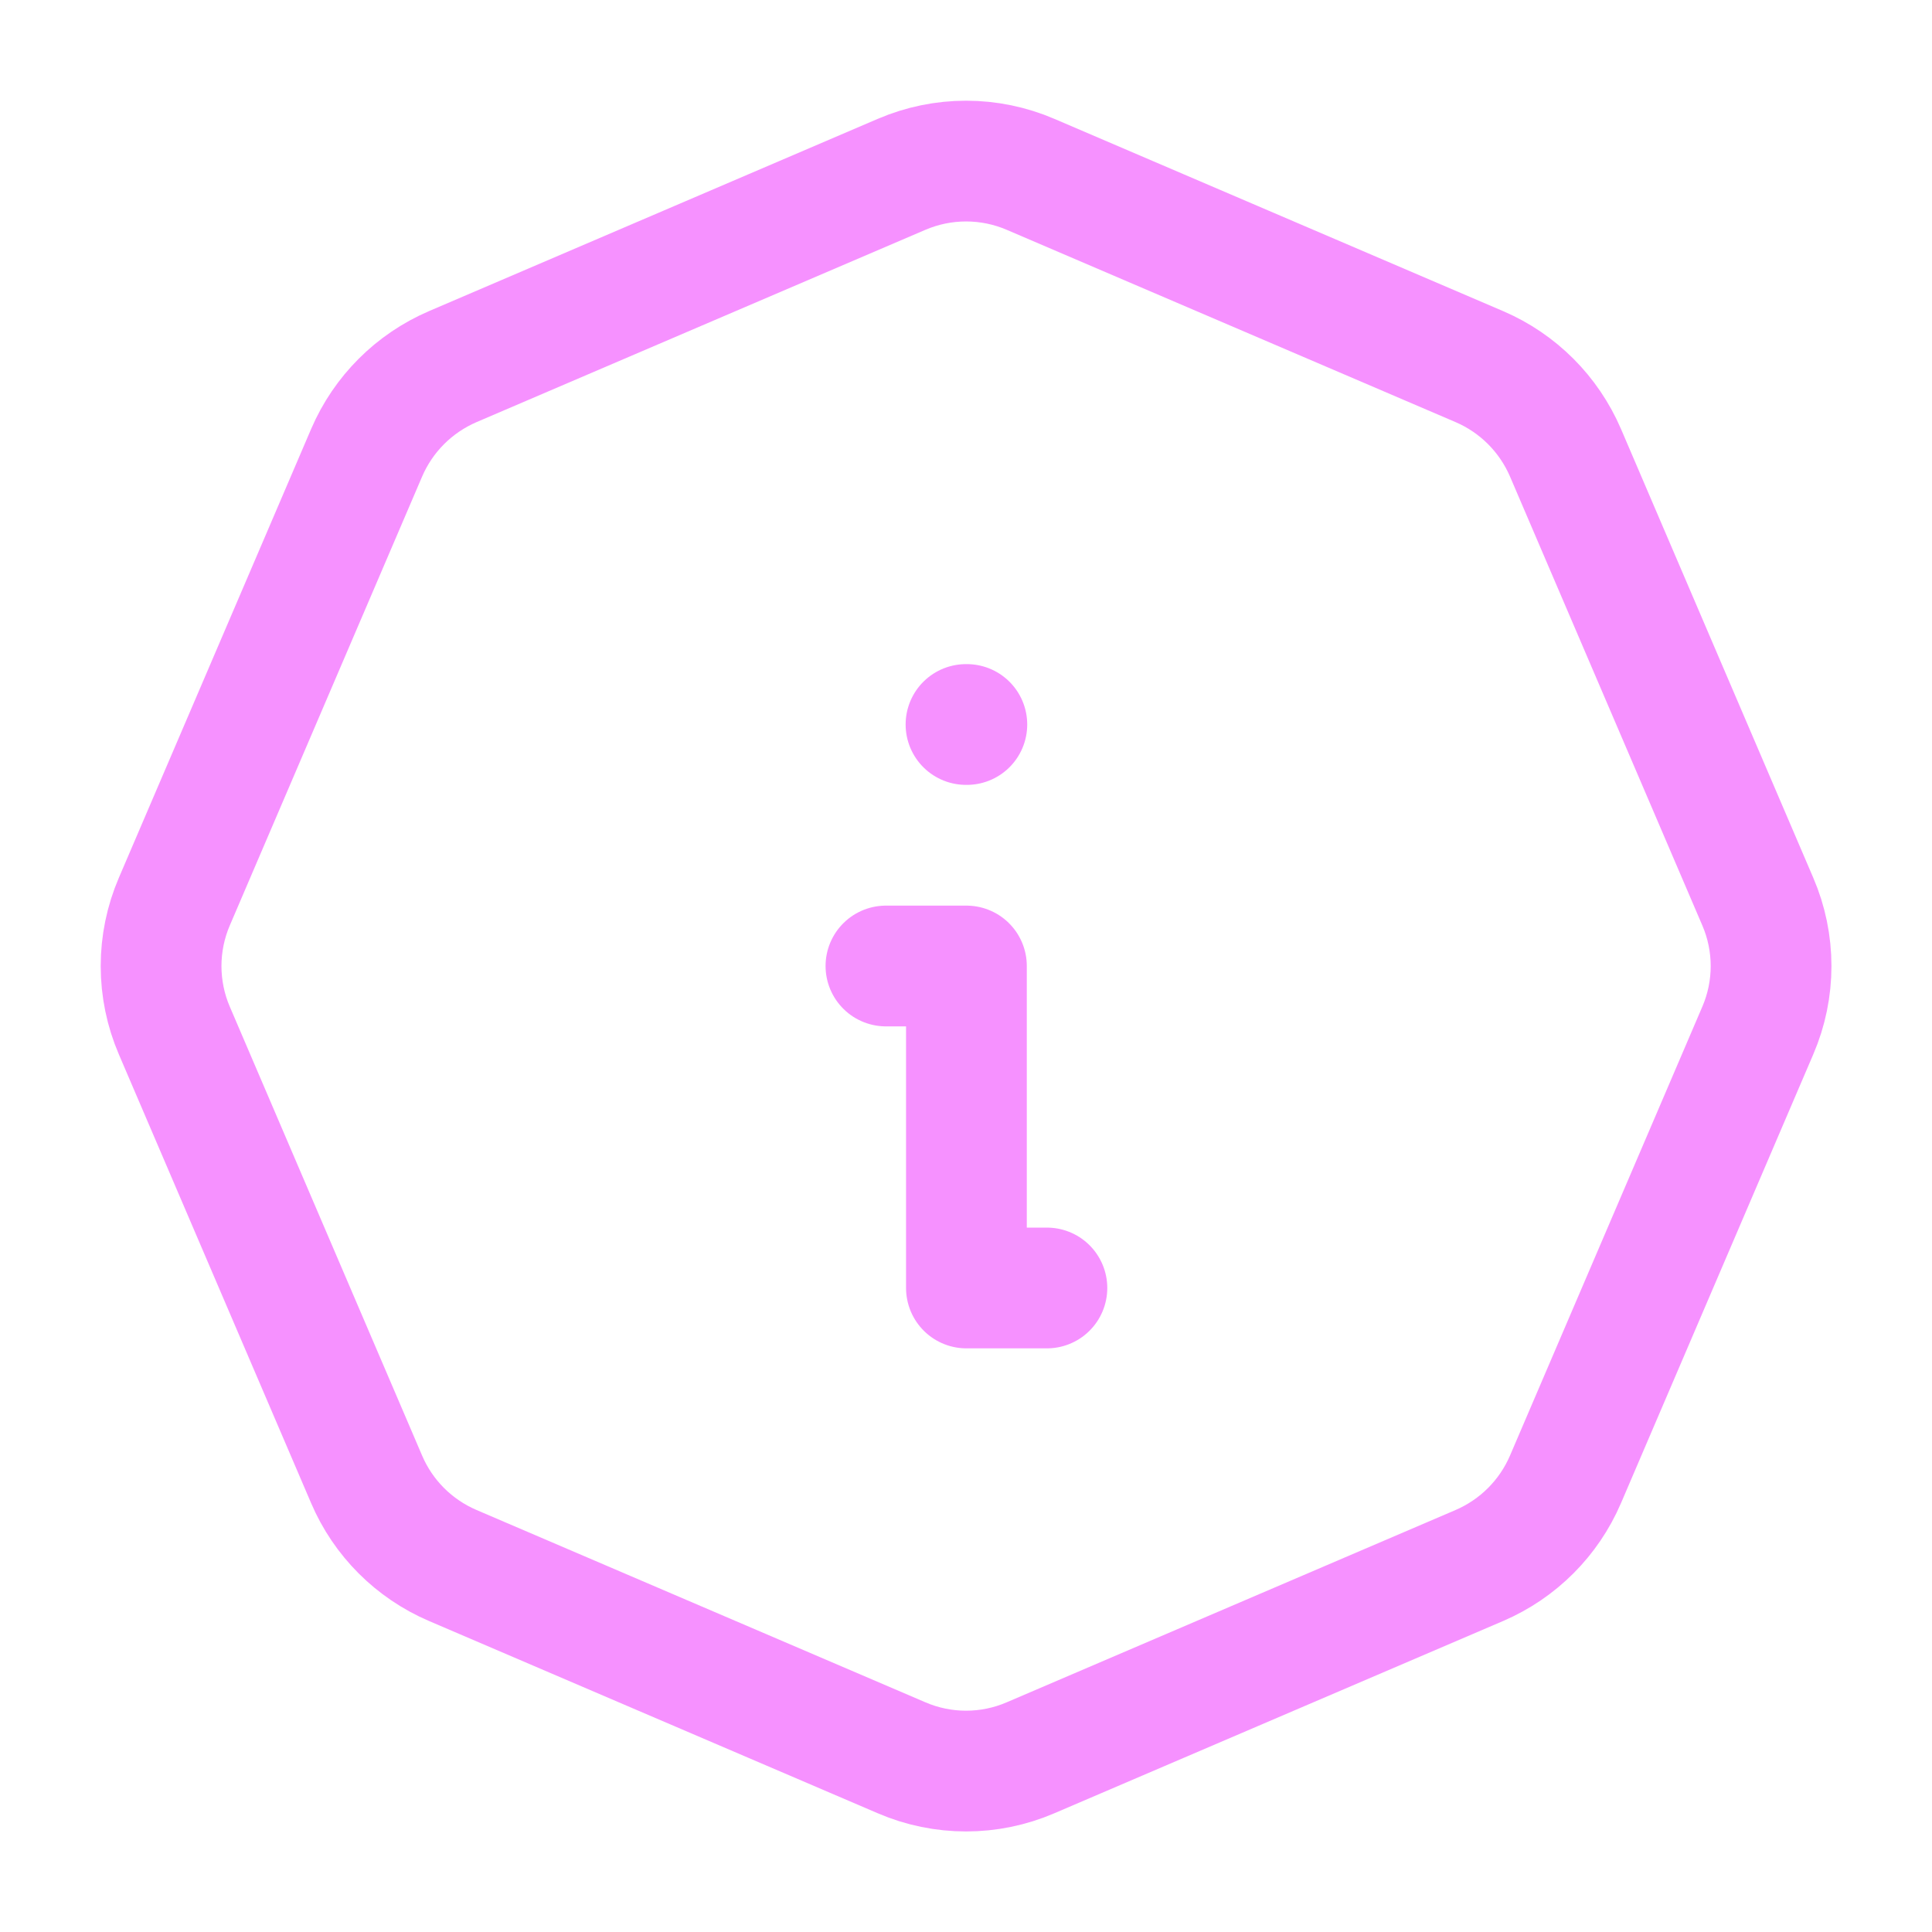 <?xml version="1.0" encoding="UTF-8"?> <svg xmlns="http://www.w3.org/2000/svg" viewBox="0 0 32.00 32.00" data-guides="{&quot;vertical&quot;:[],&quot;horizontal&quot;:[]}"><defs></defs><path fill="none" stroke="#f691ff" fill-opacity="1" stroke-width="2" stroke-opacity="1" stroke-linecap="round" stroke-linejoin="round" id="tSvg468c4b9d3" title="Path 1" d="M17.07 2.888C19.548 3.949 22.026 5.011 24.504 6.073C25.144 6.348 25.654 6.858 25.93 7.5C26.992 9.977 28.053 12.454 29.114 14.932C29.408 15.614 29.408 16.388 29.114 17.07C28.053 19.548 26.991 22.026 25.929 24.504C25.654 25.144 25.144 25.654 24.502 25.93C22.025 26.992 19.548 28.053 17.07 29.114C16.388 29.408 15.614 29.408 14.932 29.114C12.454 28.053 9.976 26.991 7.498 25.929C6.857 25.654 6.346 25.144 6.072 24.502C5.01 22.025 3.949 19.548 2.888 17.07C2.743 16.733 2.668 16.369 2.668 16.001C2.668 15.633 2.743 15.27 2.888 14.932C3.949 12.454 5.011 9.976 6.073 7.498C6.348 6.858 6.858 6.348 7.5 6.072C9.977 5.01 12.454 3.949 14.932 2.888C15.27 2.743 15.633 2.668 16.001 2.668C16.369 2.668 16.733 2.743 17.07 2.888Z"></path><path fill="none" stroke="#f691ff" fill-opacity="1" stroke-width="2" stroke-opacity="1" stroke-linecap="round" stroke-linejoin="round" id="tSvge357589223" title="Path 2" d="M16 12C16.005 12 16.009 12 16.014 12"></path><path fill="none" stroke="#f691ff" fill-opacity="1" stroke-width="2" stroke-opacity="1" stroke-linecap="round" stroke-linejoin="round" id="tSvga1364b51da" title="Path 3" d="M14.674 16C15.118 16 15.562 16 16.007 16C16.007 17.778 16.007 19.555 16.007 21.333C16.451 21.333 16.896 21.333 17.34 21.333"></path></svg> 